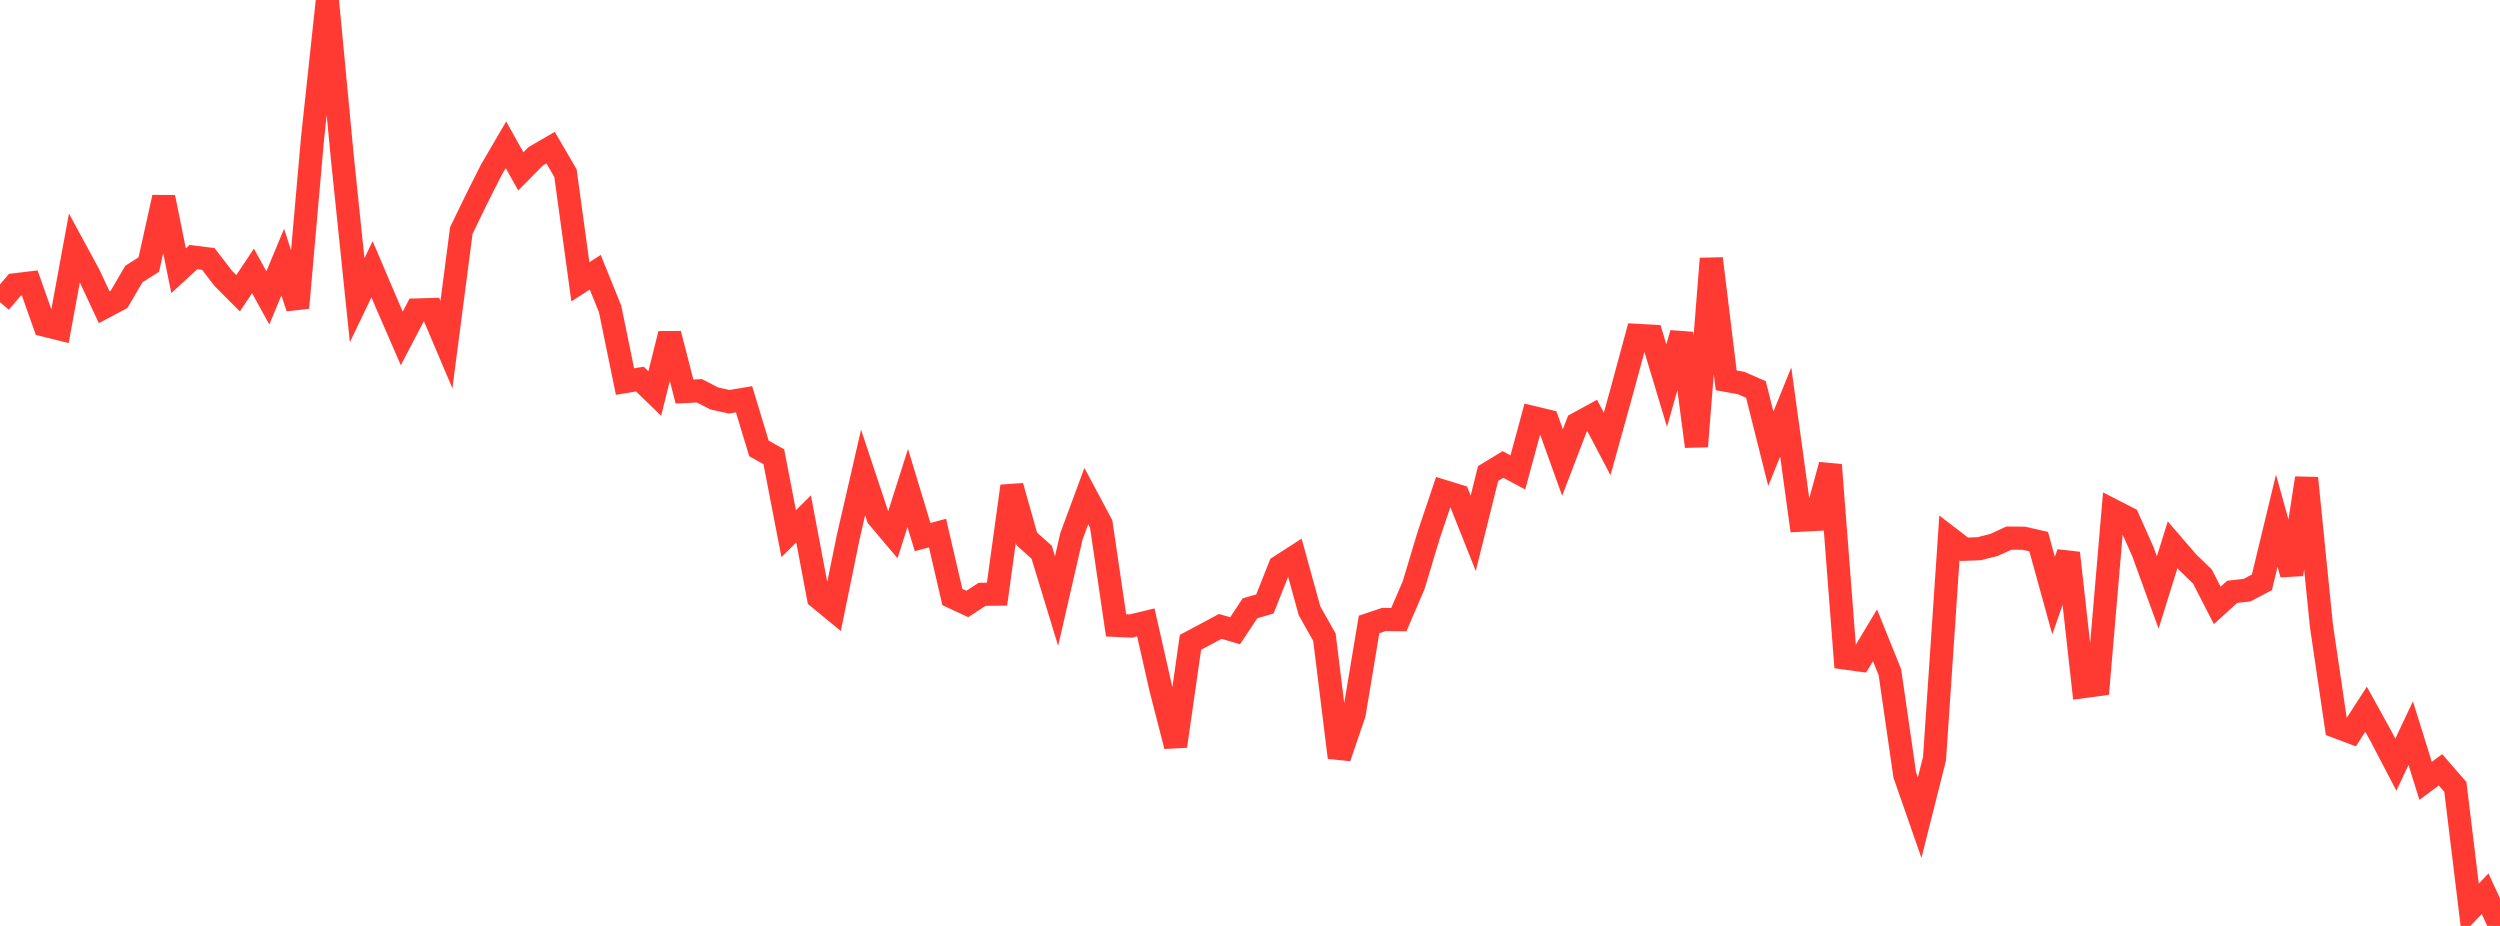 <?xml version="1.0" standalone="no"?>
<!DOCTYPE svg PUBLIC "-//W3C//DTD SVG 1.1//EN" "http://www.w3.org/Graphics/SVG/1.1/DTD/svg11.dtd">

<svg width="135" height="50" viewBox="0 0 135 50" preserveAspectRatio="none" 
  xmlns="http://www.w3.org/2000/svg"
  xmlns:xlink="http://www.w3.org/1999/xlink">


<polyline points="0.0, 16.319 0.804, 15.379 1.607, 15.282 2.411, 17.559 3.214, 17.758 4.018, 13.385 4.821, 14.866 5.625, 16.591 6.429, 16.163 7.232, 14.794 8.036, 14.286 8.839, 10.656 9.643, 14.619 10.446, 13.882 11.25, 13.984 12.054, 15.029 12.857, 15.835 13.661, 14.629 14.464, 16.084 15.268, 14.153 16.071, 16.619 16.875, 7.493 17.679, 0.0 18.482, 8.463 19.286, 16.215 20.089, 14.538 20.893, 16.425 21.696, 18.274 22.5, 16.738 23.304, 16.716 24.107, 18.61 24.911, 12.449 25.714, 10.792 26.518, 9.194 27.321, 7.819 28.125, 9.255 28.929, 8.44 29.732, 7.973 30.536, 9.349 31.339, 15.219 32.143, 14.7 32.946, 16.685 33.75, 20.605 34.554, 20.47 35.357, 21.249 36.161, 18.028 36.964, 21.143 37.768, 21.103 38.571, 21.517 39.375, 21.694 40.179, 21.56 40.982, 24.213 41.786, 24.665 42.589, 28.818 43.393, 28.022 44.196, 32.273 45.0, 32.934 45.804, 29.001 46.607, 25.513 47.411, 27.93 48.214, 28.879 49.018, 26.351 49.821, 29.003 50.625, 28.786 51.429, 32.242 52.232, 32.614 53.036, 32.093 53.839, 32.084 54.643, 26.253 55.446, 29.101 56.25, 29.819 57.054, 32.455 57.857, 28.962 58.661, 26.789 59.464, 28.294 60.268, 33.769 61.071, 33.805 61.875, 33.61 62.679, 37.162 63.482, 40.291 64.286, 34.684 65.089, 34.258 65.893, 33.825 66.696, 34.061 67.5, 32.847 68.304, 32.615 69.107, 30.589 69.911, 30.072 70.714, 32.983 71.518, 34.409 72.321, 40.904 73.125, 38.546 73.929, 33.72 74.732, 33.451 75.536, 33.461 76.339, 31.594 77.143, 28.916 77.946, 26.532 78.75, 26.78 79.554, 28.799 80.357, 25.57 81.161, 25.082 81.964, 25.511 82.768, 22.544 83.571, 22.737 84.375, 24.977 85.179, 22.879 85.982, 22.44 86.786, 23.974 87.589, 21.081 88.393, 18.11 89.196, 18.154 90.0, 20.825 90.804, 17.997 91.607, 24.106 92.411, 13.965 93.214, 20.538 94.018, 20.682 94.821, 21.033 95.625, 24.233 96.429, 22.247 97.232, 28.091 98.036, 28.048 98.839, 25.107 99.643, 35.535 100.446, 35.645 101.25, 34.305 102.054, 36.298 102.857, 41.846 103.661, 44.153 104.464, 40.966 105.268, 29.044 106.071, 29.661 106.875, 29.629 107.679, 29.427 108.482, 29.057 109.286, 29.065 110.089, 29.249 110.893, 32.162 111.696, 29.864 112.5, 37.077 113.304, 36.969 114.107, 27.57 114.911, 27.981 115.714, 29.784 116.518, 31.993 117.321, 29.416 118.125, 30.351 118.929, 31.129 119.732, 32.692 120.536, 31.959 121.339, 31.869 122.143, 31.445 122.946, 28.118 123.75, 31.014 124.554, 25.819 125.357, 33.793 126.161, 39.239 126.964, 39.541 127.768, 38.298 128.571, 39.753 129.375, 41.293 130.179, 39.587 130.982, 42.166 131.786, 41.57 132.589, 42.492 133.393, 49.101 134.196, 48.26 135.0, 50.0" fill="none" stroke="#ff3a33" stroke-width="1.25"/>

</svg>